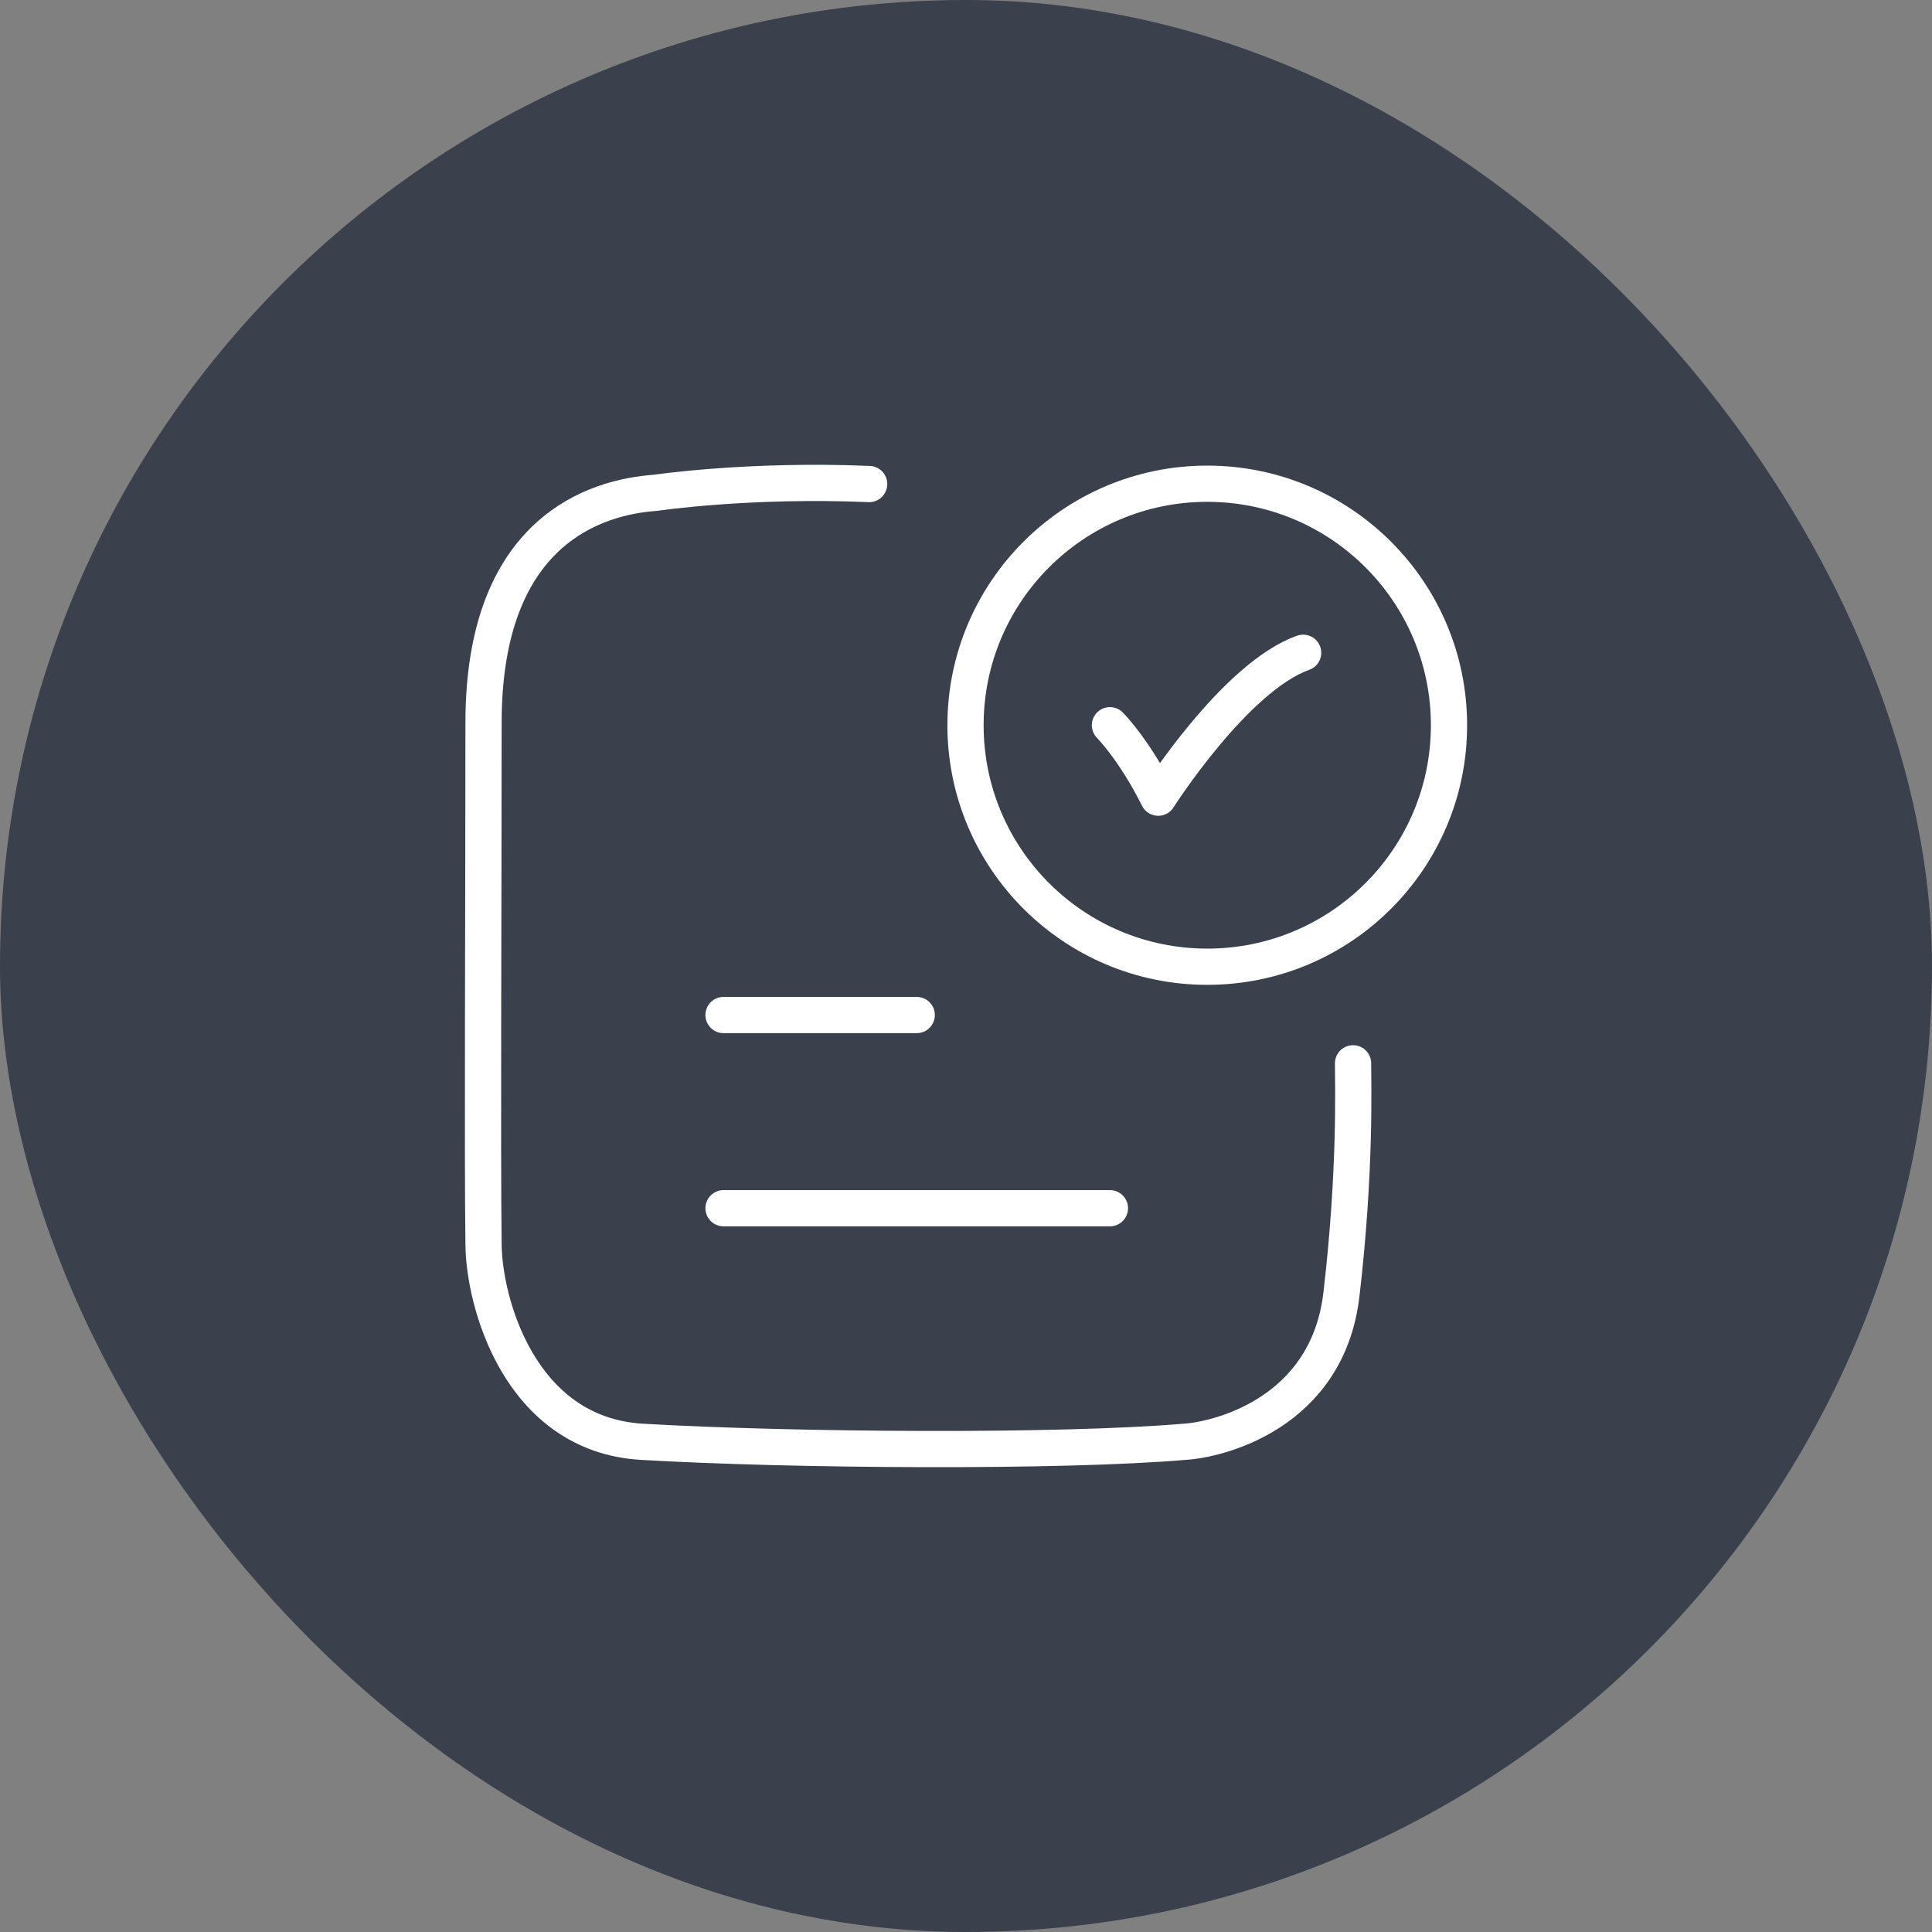 <svg xmlns="http://www.w3.org/2000/svg" width="80" height="80" viewBox="0 0 80 80" fill="none"><rect x="0" y="0" width="80" height="80" fill="#808080" stroke="none"/><rect width="80" height="80" rx="40" fill="#3B404D"></rect><path d="M45.96 30.03s1 1 2 3c0 0 3.177-5 6-6M35.99 20.043c-4.997-.212-8.858.364-8.858.364-2.438.174-7.11 1.54-7.11 9.522 0 7.913-.05 17.669 0 21.558 0 2.376 1.472 7.92 6.565 8.215 6.19.362 17.338.438 22.454 0 1.37-.077 5.93-1.152 6.506-6.112.598-5.138.48-8.71.48-9.56" stroke="#fff" stroke-width="1.5" stroke-linecap="round" stroke-linejoin="round"></path><path d="M60 30.03c0 5.524-4.482 10-10.01 10s-10.01-4.476-10.01-10c0-5.522 4.482-10 10.01-10S60 24.51 60 30.03zM29.96 42.03h8M29.96 50.03h16" stroke="#fff" stroke-width="1.5" stroke-linecap="round"></path></svg>
